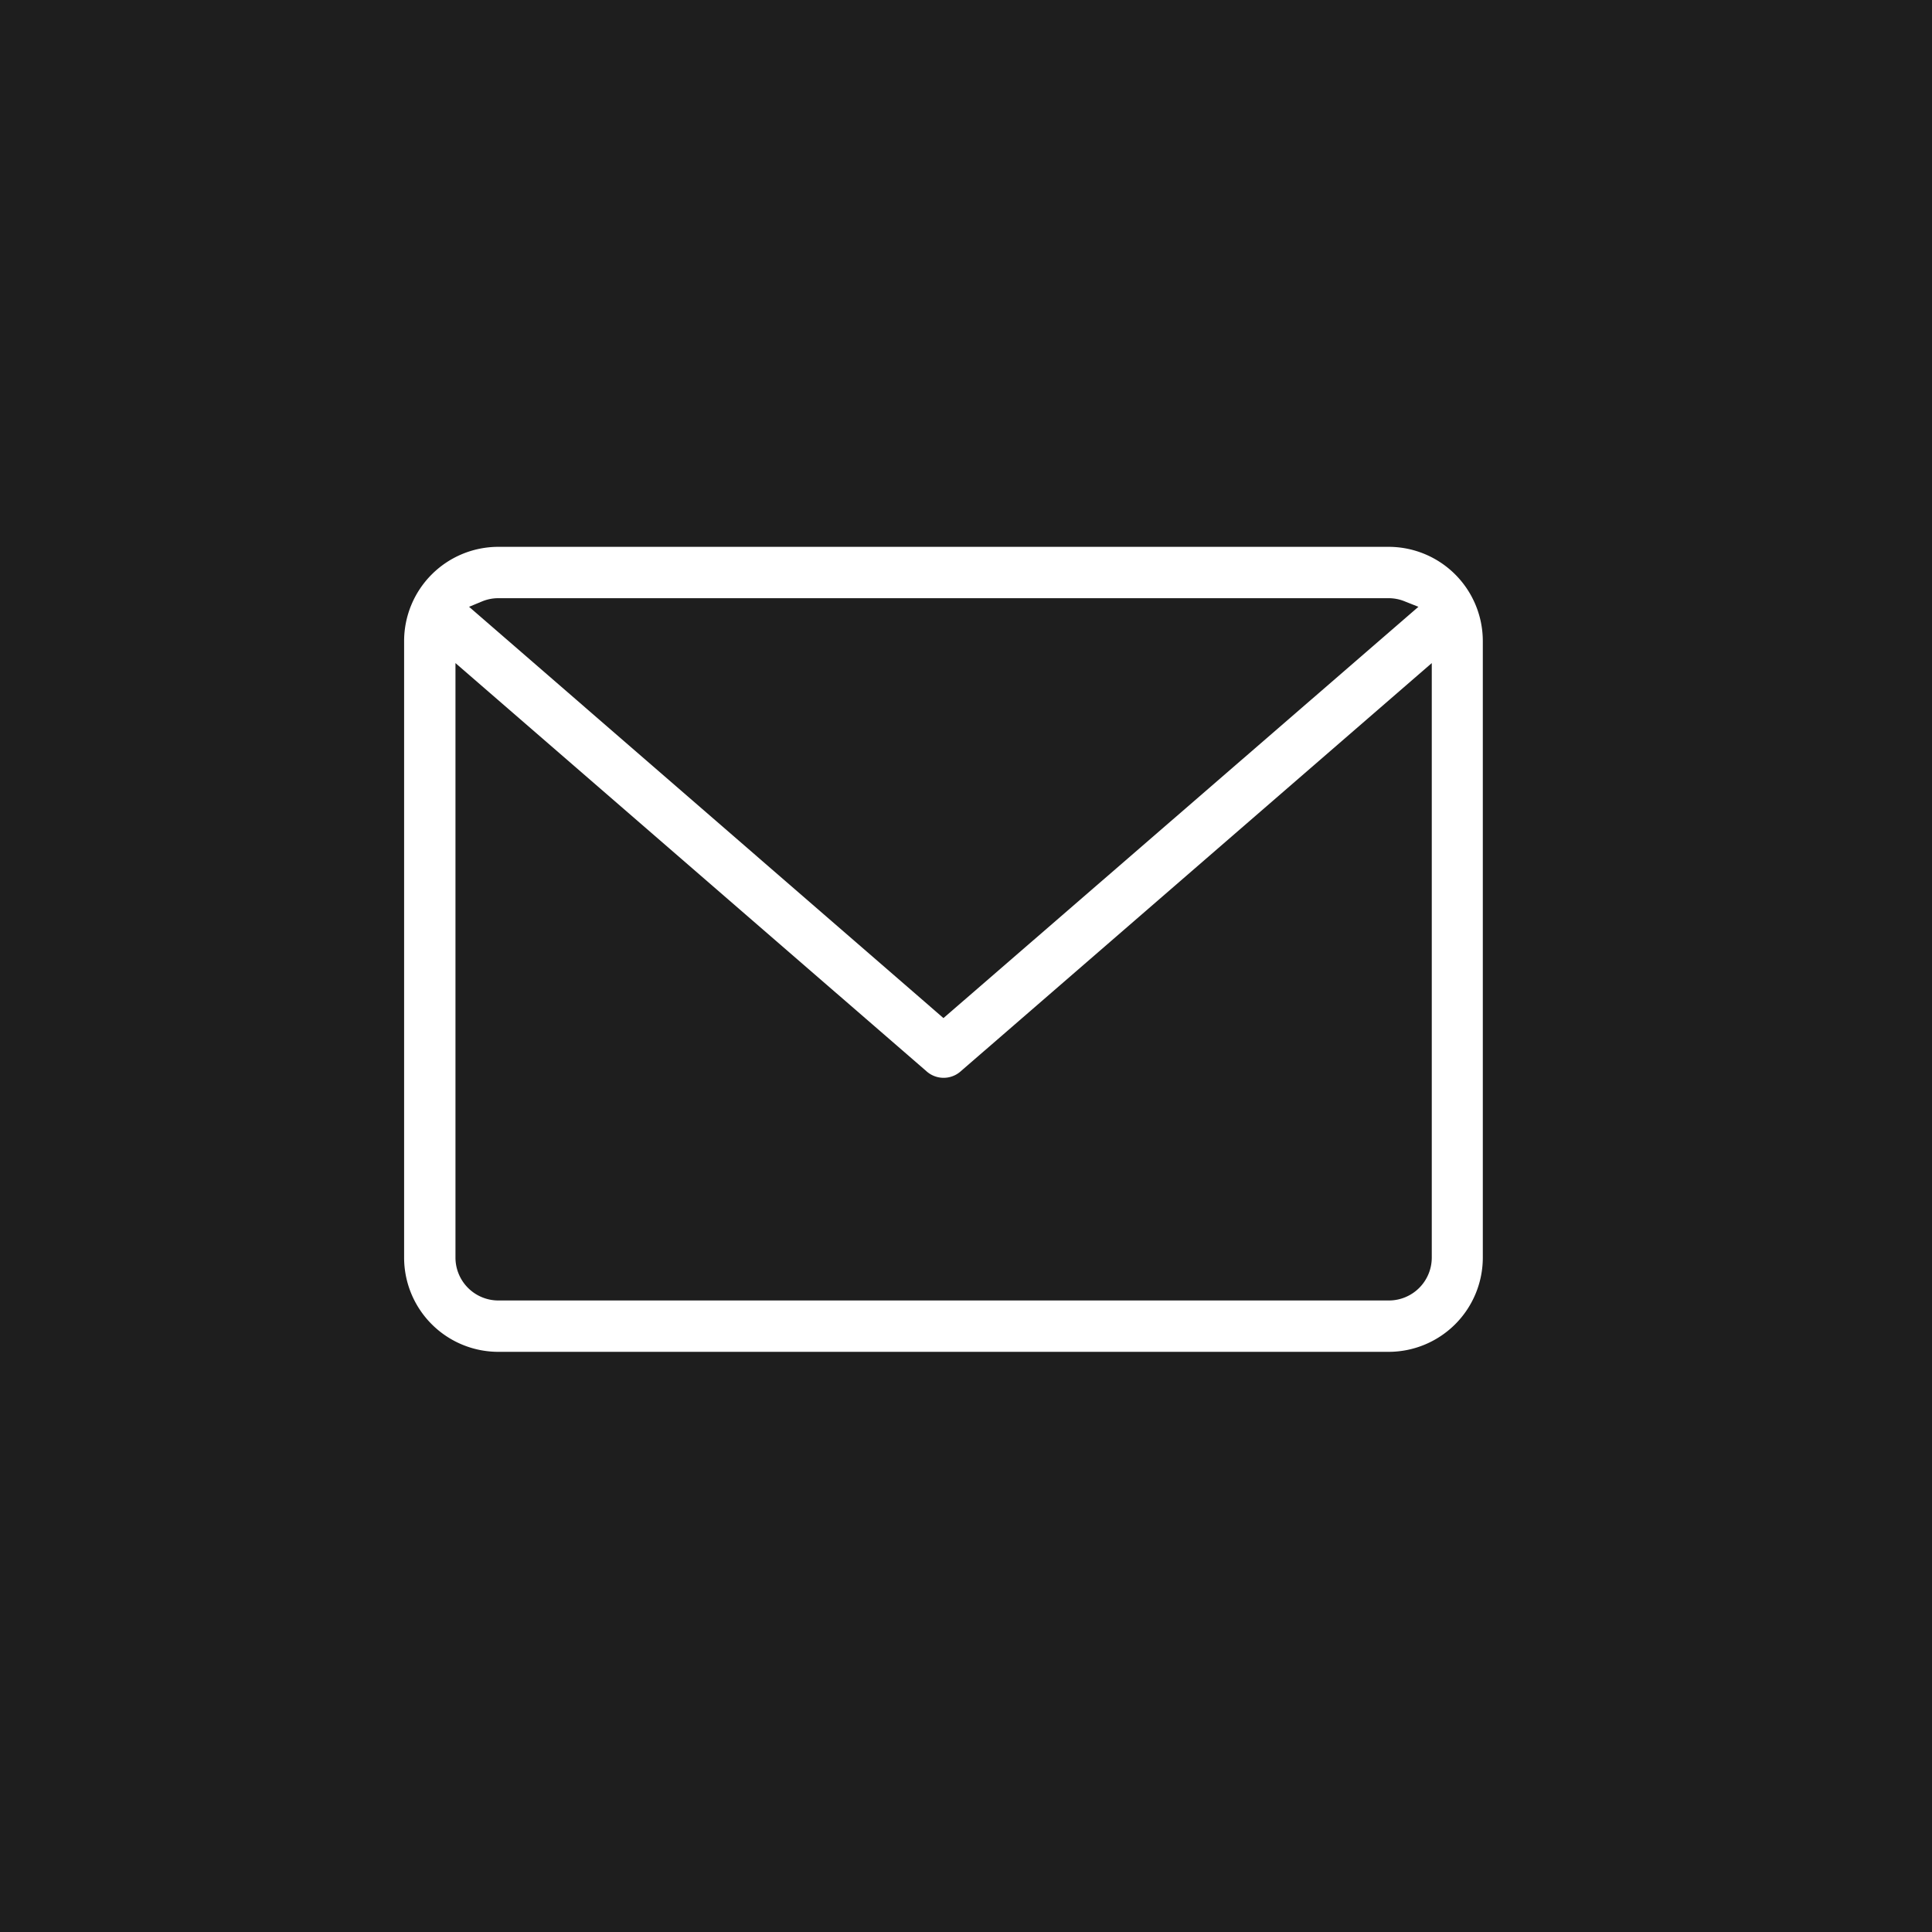 <svg xmlns="http://www.w3.org/2000/svg" xmlns:xlink="http://www.w3.org/1999/xlink" width="24" height="24" viewBox="0 0 24 24">
  <defs>
    <clipPath id="clip-path">
      <rect id="Rectángulo_35" data-name="Rectángulo 35" width="13.404" height="10" fill="#fff"/>
    </clipPath>
  </defs>
  <g id="icon-contacto-sobre" transform="translate(-1063 -344)">
    <rect id="Rectángulo_38" data-name="Rectángulo 38" width="24" height="24" transform="translate(1063 344)" fill="#1e1e1e"/>
    <g id="Grupo_25" data-name="Grupo 25" transform="translate(1068.02 350.793)">
      <g id="Grupo_24" data-name="Grupo 24" clip-path="url(#clip-path)">
        <path id="Trazado_44" data-name="Trazado 44" d="M12.234,0H1.17A1.171,1.171,0,0,0,0,1.17V8.83A1.171,1.171,0,0,0,1.17,10H12.234A1.171,1.171,0,0,0,13.4,8.83V1.17A1.171,1.171,0,0,0,12.234,0M.966.679a.526.526,0,0,1,.2-.041H12.234a.529.529,0,0,1,.2.041L12.6.745,6.7,5.854.807.745Zm11.8,8.151a.533.533,0,0,1-.532.532H1.17A.533.533,0,0,1,.638,8.83V1.444L6.493,6.518a.319.319,0,0,0,.418,0l5.855-5.074Z" fill="#fff"/>
      </g>
    </g>
  </g>
</svg>
